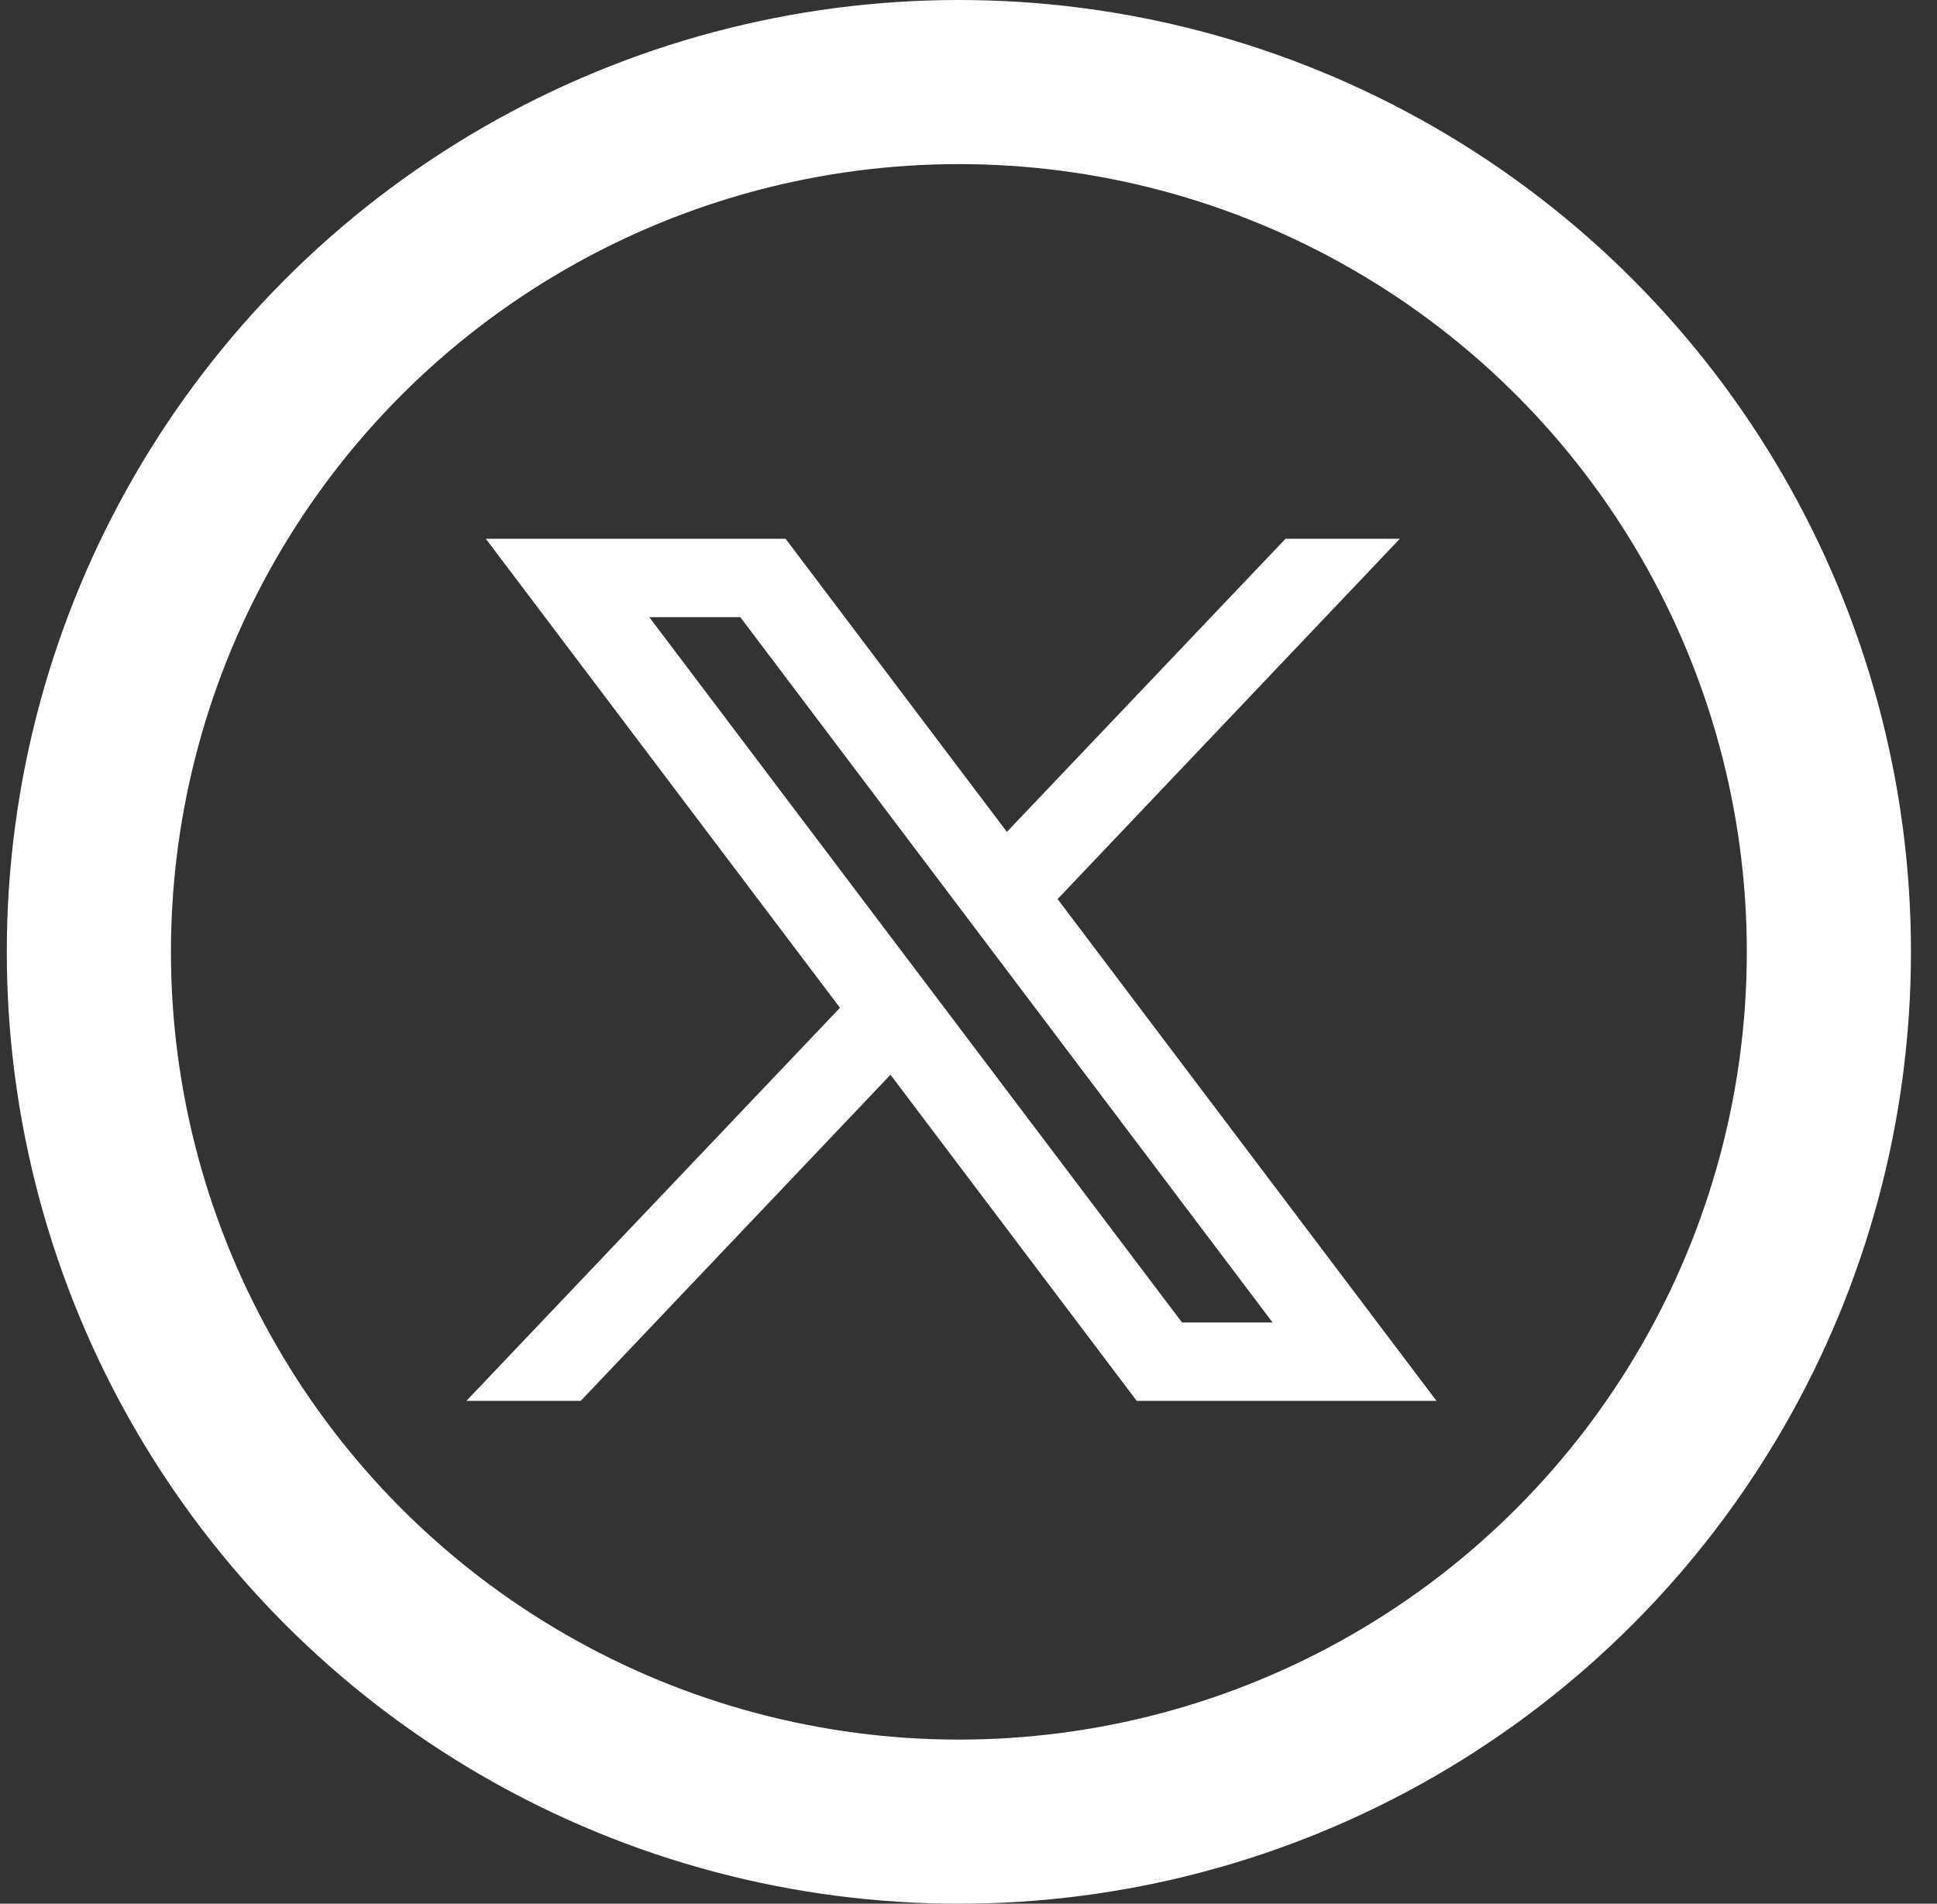 <svg width="59" height="58" viewBox="0 0 59 58" fill="none" xmlns="http://www.w3.org/2000/svg">
<rect x="0" y="0" width="59" height="58" fill="#333333" stroke="none"/>
<circle cx="29.207" cy="29" r="26.5" stroke="white" stroke-width="5"/>
<path d="M43.754 42.679L32.199 27.372L32.219 27.386L42.638 16.415H39.156L30.669 25.345L23.929 16.415H14.798L25.586 30.706L25.584 30.705L14.207 42.679H17.689L27.124 32.744L34.623 42.679H43.754ZM22.55 18.803L38.762 40.291H36.003L19.777 18.803H22.55Z" fill="white"/>
</svg>
